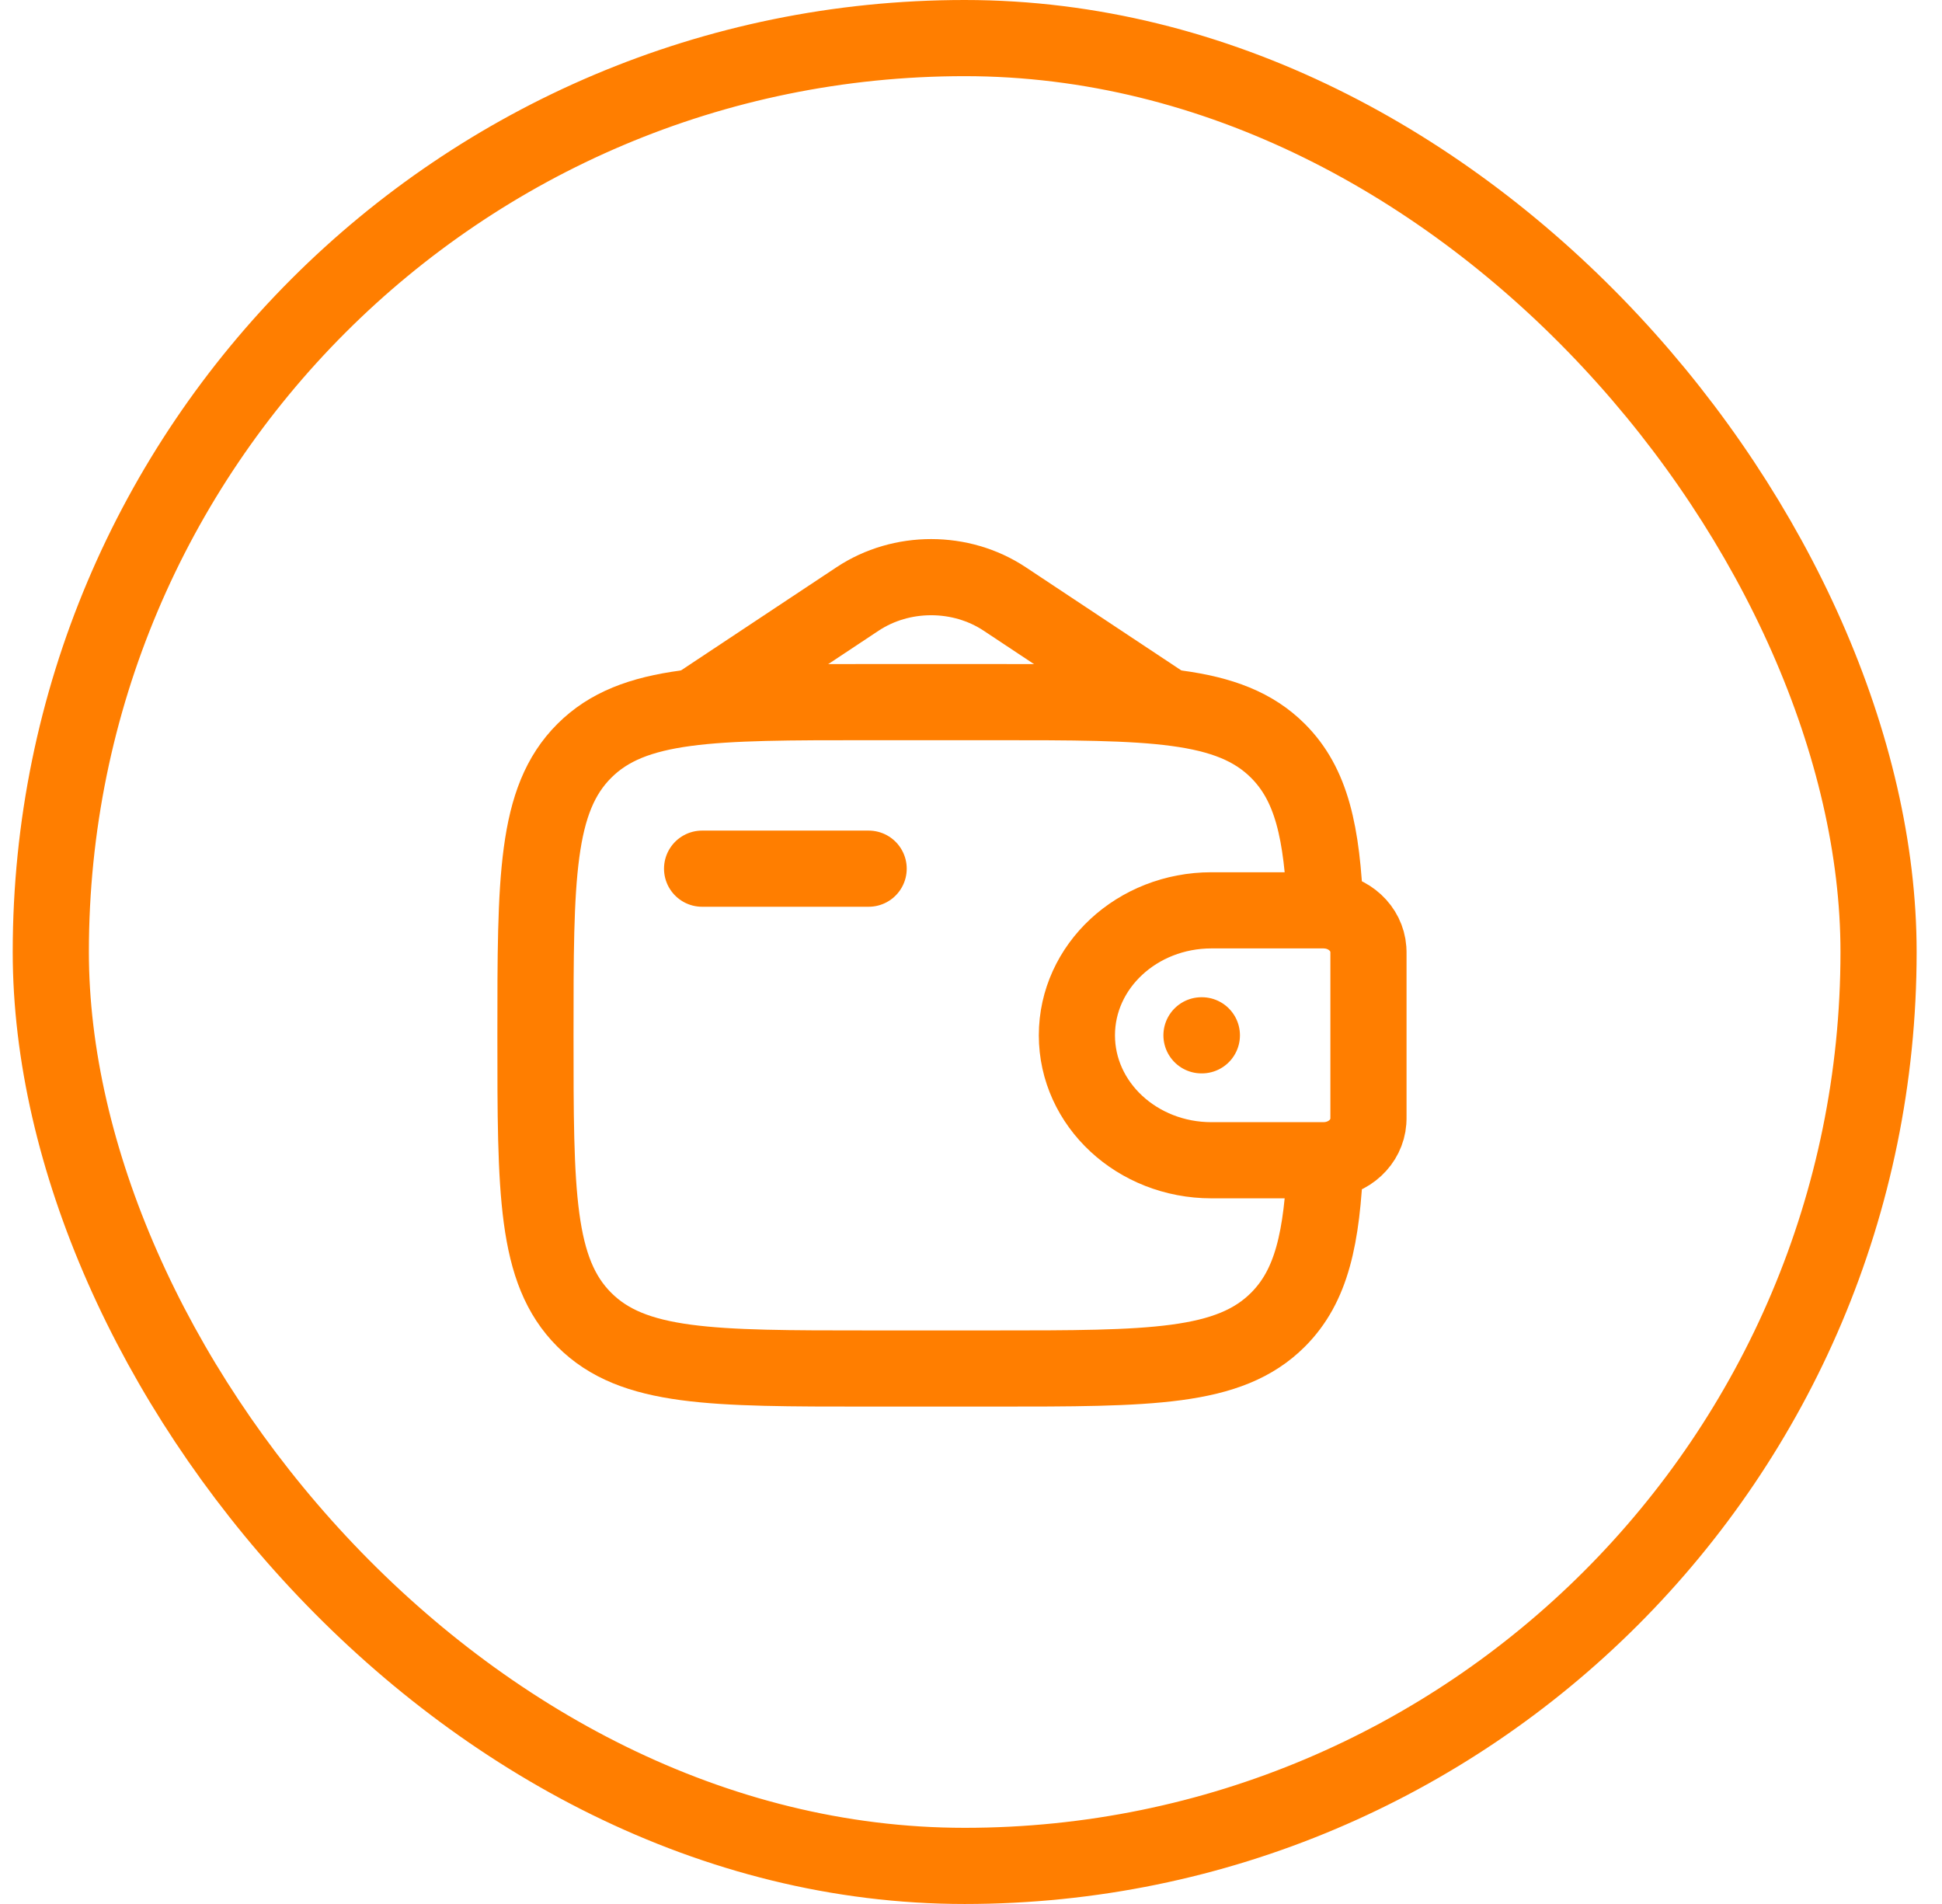 <svg width="51" height="50" viewBox="0 0 51 50" fill="none" xmlns="http://www.w3.org/2000/svg">
<rect x="1.334" y="1" width="48" height="48" rx="24" stroke="#FF7E00" stroke-width="2"/>
<path d="M18.438 22.812H22.812" stroke="#FF7E00" stroke-width="2" stroke-linecap="round" stroke-linejoin="round"/>
<path d="M34.661 23.906H31.815C29.863 23.906 28.281 25.375 28.281 27.188C28.281 29 29.863 30.469 31.815 30.469H34.661C34.753 30.469 34.798 30.469 34.837 30.466C35.426 30.43 35.896 29.994 35.935 29.447C35.938 29.411 35.938 29.368 35.938 29.284V25.091C35.938 25.007 35.938 24.964 35.935 24.928C35.896 24.381 35.426 23.945 34.837 23.909C34.798 23.906 34.753 23.906 34.661 23.906Z" stroke="#FF7E00" stroke-width="2"/>
<path d="M34.806 23.906C34.721 21.858 34.446 20.603 33.562 19.719C32.281 18.438 30.218 18.438 26.094 18.438H22.812C18.688 18.438 16.625 18.438 15.344 19.719C14.062 21 14.062 23.063 14.062 27.188C14.062 31.312 14.062 33.375 15.344 34.656C16.625 35.938 18.688 35.938 22.812 35.938H26.094C30.218 35.938 32.281 35.938 33.562 34.656C34.446 33.772 34.721 32.517 34.806 30.469" stroke="#FF7E00" stroke-width="2"/>
<path d="M18.438 18.438L22.523 15.728C23.674 14.966 25.233 14.966 26.383 15.728L30.469 18.438" stroke="#FF7E00" stroke-width="2" stroke-linecap="round"/>
<path d="M31.553 27.188H31.563" stroke="#FF7E00" stroke-width="2" stroke-linecap="round" stroke-linejoin="round"/>
</svg>

